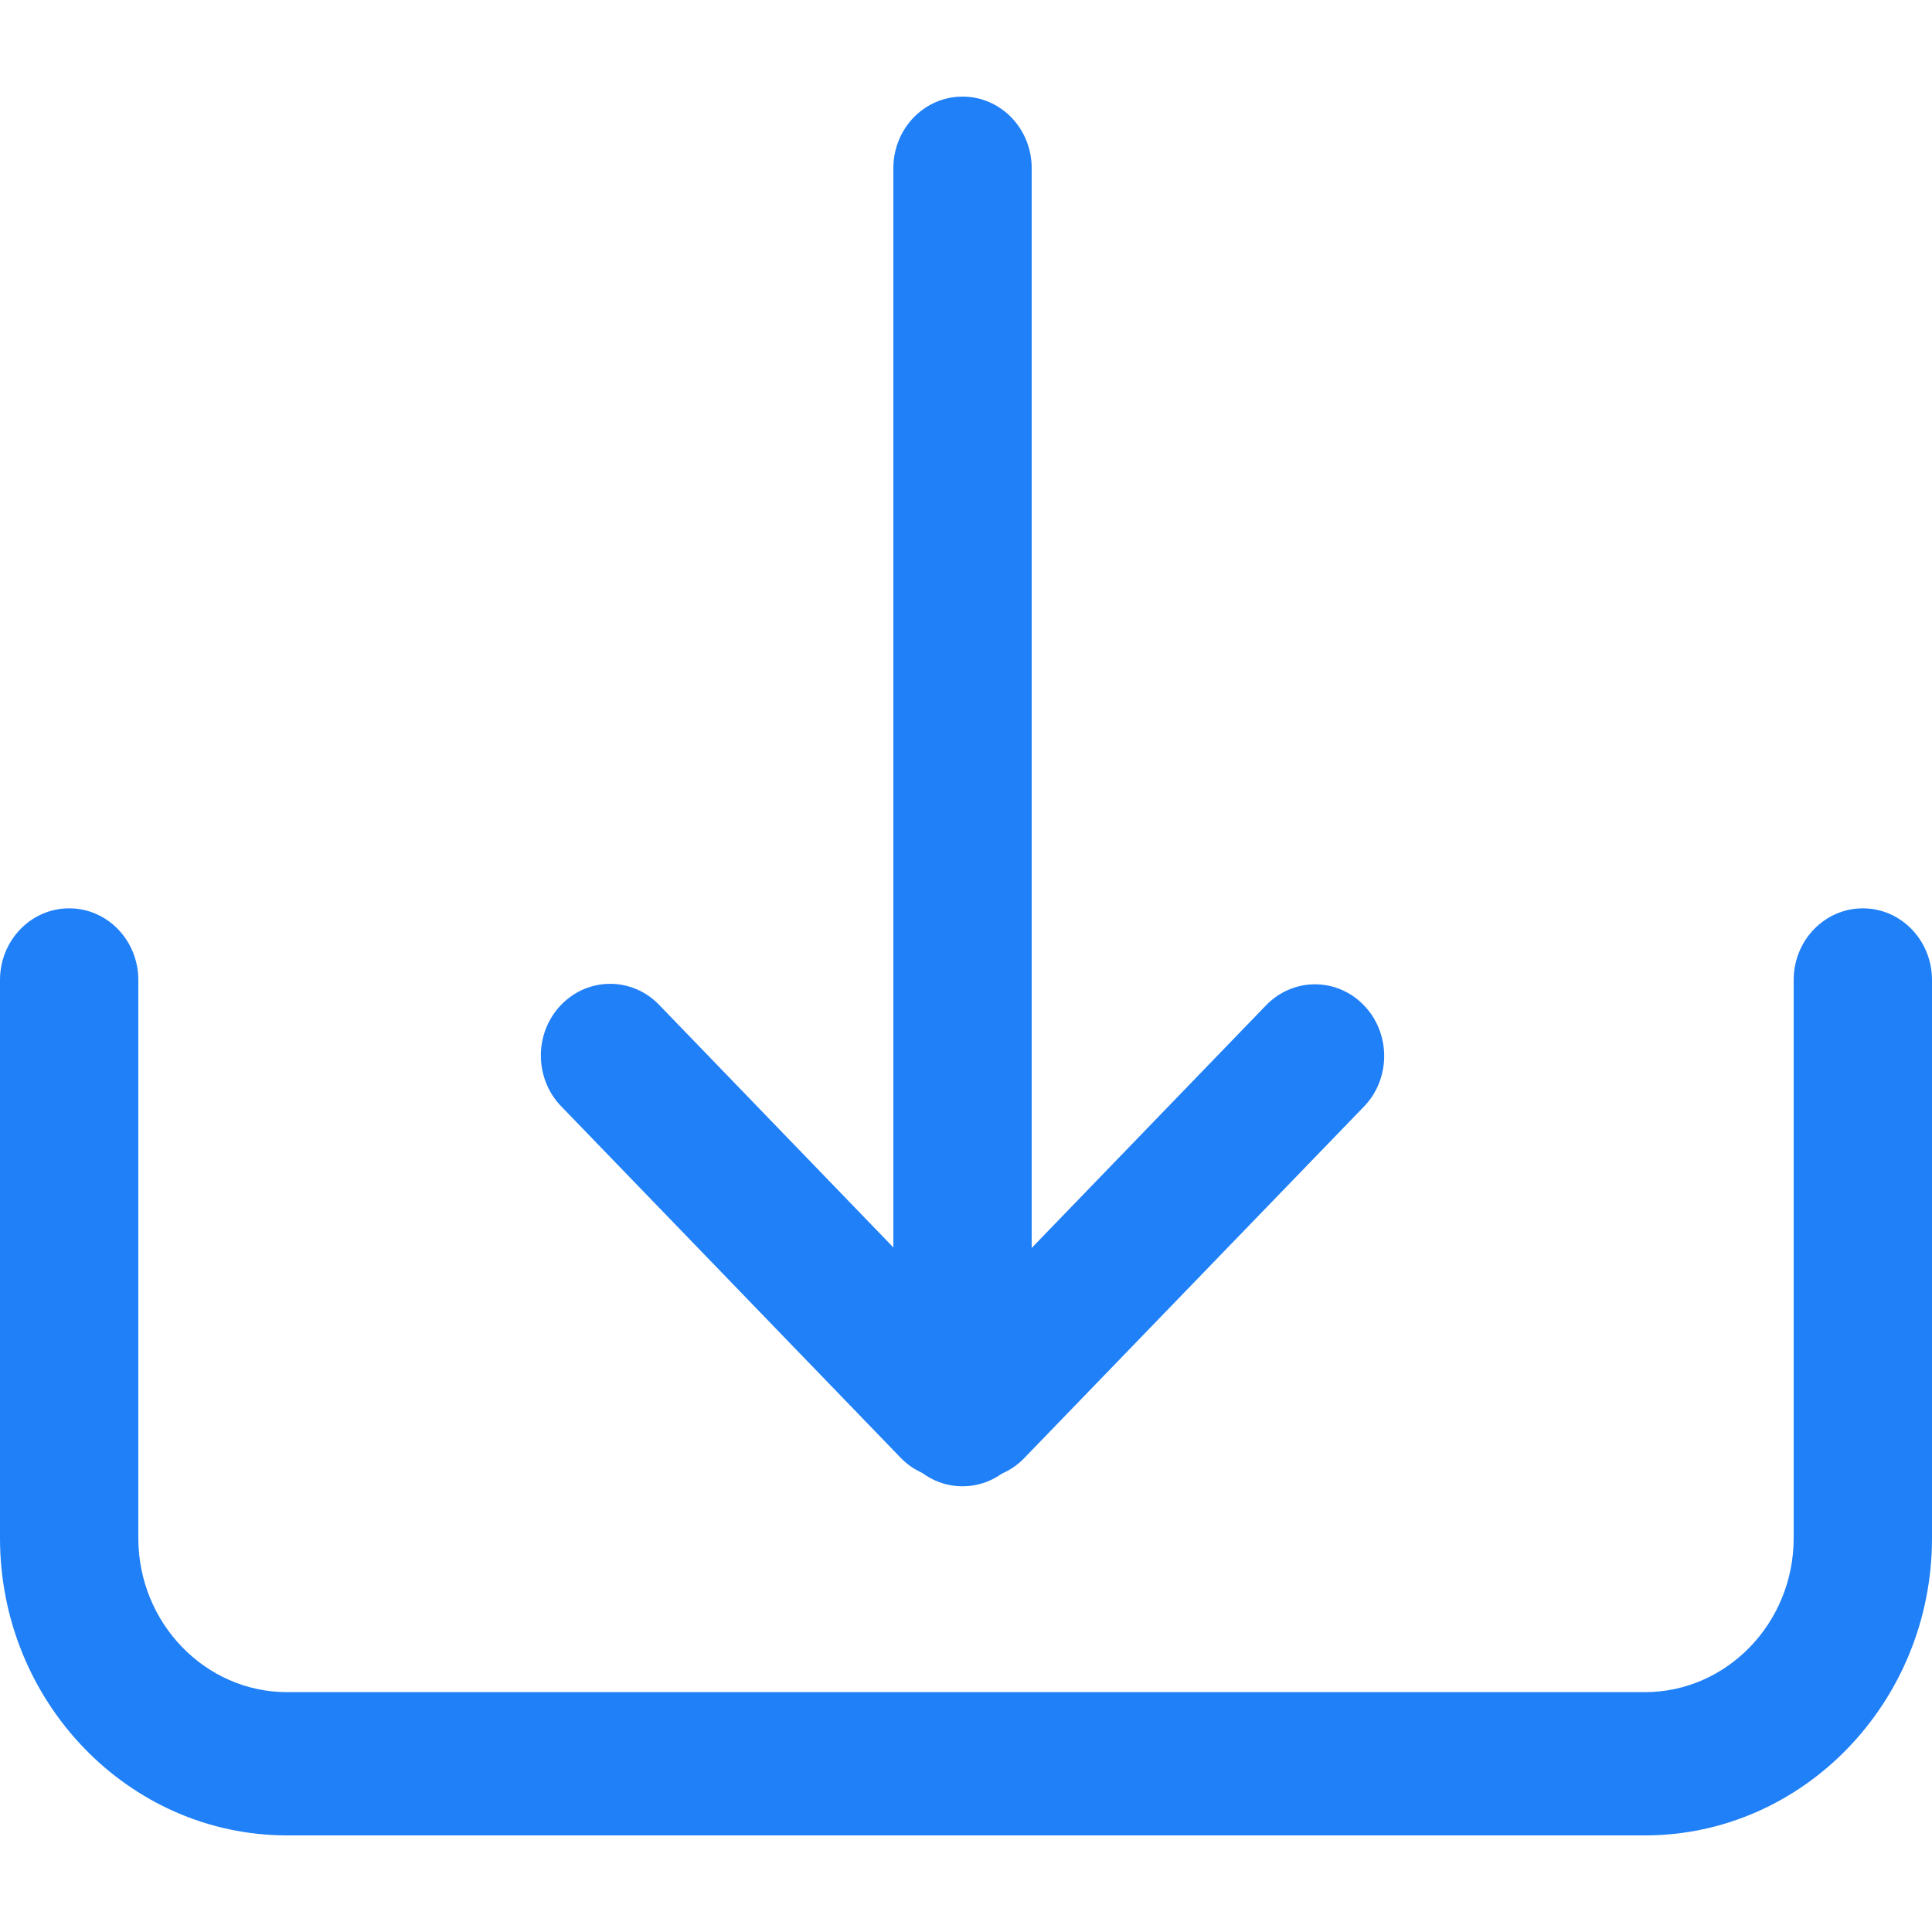 <?xml version="1.0" encoding="UTF-8"?>
<svg width="20px" height="20px" viewBox="0 0 20 20" version="1.1" xmlns="http://www.w3.org/2000/svg" xmlns:xlink="http://www.w3.org/1999/xlink">
    <title>编组</title>
    <g id="页面-2" stroke="none" stroke-width="1" fill="none" fill-rule="evenodd">
        <g id="网站（2）" transform="translate(-1464, -1543)" fill="#2080F7" fill-rule="nonzero">
            <g id="Content" transform="translate(1164, 1392)">
                <g id="编组-20" transform="translate(24, 101)">
                    <g id="编组" transform="translate(276, 51)">
                        <path d="M17.028,18 L2.972,18 C1.334,18 0,16.619 0,14.923 L0,9.145 C0,8.735 0.32,8.403 0.716,8.403 C1.112,8.403 1.432,8.735 1.432,9.145 L1.432,14.923 C1.432,15.801 2.124,16.517 2.972,16.517 L17.028,16.517 C17.876,16.517 18.568,15.801 18.568,14.923 L18.568,9.145 C18.568,8.735 18.888,8.403 19.284,8.403 C19.68,8.403 20,8.735 20,9.145 L20,14.923 C20,16.619 18.666,18 17.028,18 Z" id="路径"></path>
                        <path d="M9.964,14.386 C9.568,14.386 9.248,14.054 9.248,13.644 L9.248,0.741 C9.248,0.331 9.568,0 9.964,0 C10.36,0 10.68,0.331 10.68,0.741 L10.68,13.644 C10.68,14.054 10.36,14.386 9.964,14.386 Z" id="路径"></path>
                        <path d="M10.101,14.309 C9.917,14.309 9.734,14.237 9.595,14.091 C9.315,13.802 9.315,13.331 9.595,13.042 L13.106,9.407 C13.386,9.117 13.84,9.117 14.119,9.407 C14.399,9.696 14.399,10.167 14.119,10.456 L10.606,14.091 C10.468,14.237 10.284,14.309 10.101,14.309 Z" id="路径"></path>
                        <path d="M9.825,14.305 C9.642,14.305 9.458,14.233 9.32,14.087 L5.809,10.452 C5.529,10.162 5.529,9.692 5.809,9.402 C6.089,9.112 6.543,9.112 6.823,9.402 L10.333,13.037 C10.613,13.327 10.613,13.797 10.333,14.087 C10.192,14.233 10.009,14.305 9.825,14.305 L9.825,14.305 Z" id="路径"></path>
                    </g>
                </g>
            </g>
        </g>
    </g>
</svg>